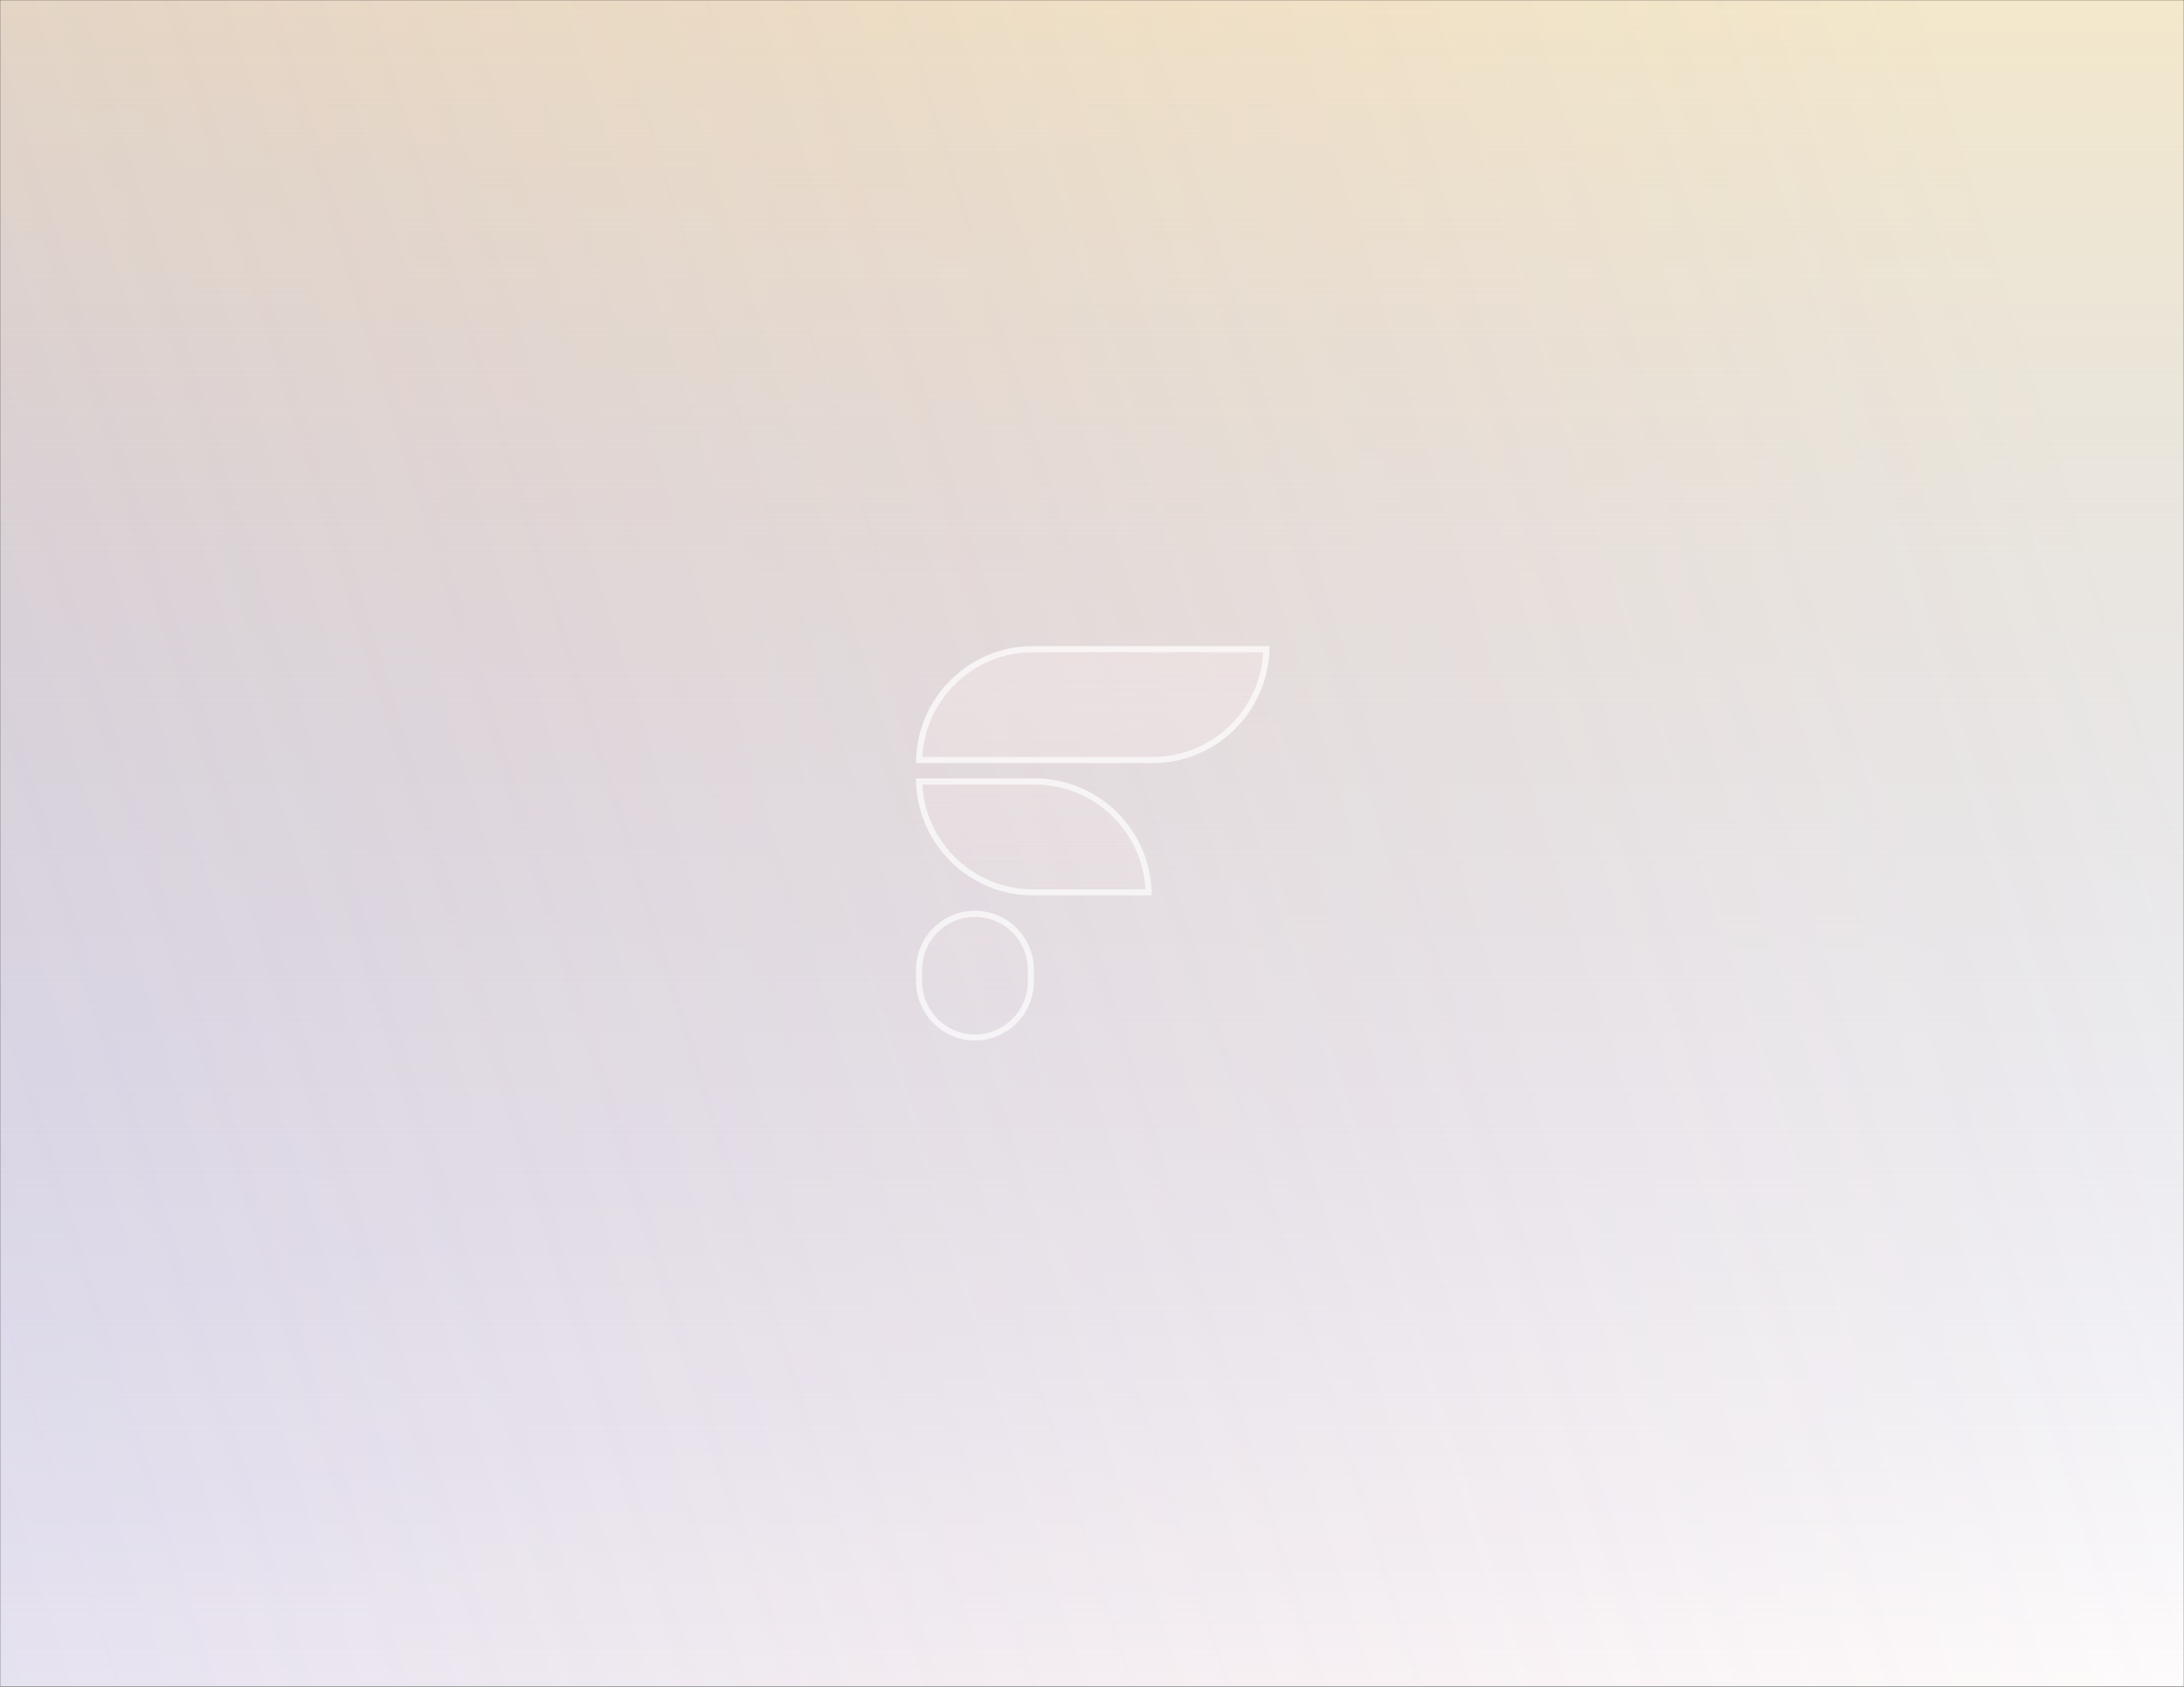 <svg xmlns="http://www.w3.org/2000/svg" width="1440" height="1112" fill="none"><rect width="100%" height="100%" fill="#333333" stroke="none"/><mask id="a" width="1440" height="1112" x="0" y="0" maskUnits="userSpaceOnUse" style="mask-type:luminance"><path fill="#fff" d="M1440 0H0v1112h1440V0z"/></mask><g mask="url(#a)"><path fill="#fff" d="M1440 0H0v1112h1440V0z"/><path fill="url(#b)" d="M1440 0H0v1112h1440V0z"/><path fill="url(#c)" fill-opacity=".2" d="M1440 0H0v1112h1440V0z"/><path fill="url(#d)" fill-opacity=".53" d="M604 503.093C604 460.516 638.508 426 681.075 426H837c0 42.578-34.508 77.093-77.075 77.093H604z"/><path fill="url(#e)" fill-opacity=".53" d="M604 513.237h78.257c42.567 0 77.075 34.516 77.075 77.094h-78.257c-42.567 0-77.075-34.516-77.075-77.094z"/><path fill="url(#f)" fill-opacity=".53" d="M604 639.317c0-21.452 17.386-38.842 38.833-38.842s38.834 17.39 38.834 38.842v7.84c0 21.453-17.387 38.843-38.834 38.843C621.386 686 604 668.61 604 647.157v-7.84z"/><path stroke="#fff" stroke-opacity=".66" stroke-width="4" d="M681.075 428h153.899c-1.06 40.549-34.255 73.093-75.049 73.093H606.026c1.06-40.548 34.255-73.093 75.049-73.093zm0 160.331c-40.794 0-73.989-32.545-75.049-73.094h76.231c40.793 0 73.989 32.545 75.049 73.094h-76.231zm-1.408 50.986v7.84c0 20.348-16.492 36.843-36.834 36.843C622.491 684 606 667.505 606 647.157v-7.84c0-20.348 16.491-36.842 36.833-36.842s36.834 16.494 36.834 36.842z"/></g><defs><linearGradient id="b" x1="720" x2="720" y1="0" y2="1112" gradientUnits="userSpaceOnUse"><stop stop-color="#F3E8CB"/><stop offset="1" stop-color="#B5BBDC" stop-opacity="0"/></linearGradient><linearGradient id="c" x1="0" x2="1480.89" y1="1112" y2="654.312" gradientUnits="userSpaceOnUse"><stop stop-color="#8372B5"/><stop offset="1" stop-color="#C65A5A" stop-opacity="0"/></linearGradient><linearGradient id="d" x1="720.5" x2="720.5" y1="426" y2="686" gradientUnits="userSpaceOnUse"><stop stop-color="#F2E6E7"/><stop offset="1" stop-color="#F2E6E7" stop-opacity="0"/></linearGradient><linearGradient id="e" x1="720.5" x2="720.5" y1="426" y2="686" gradientUnits="userSpaceOnUse"><stop stop-color="#F2E6E7"/><stop offset="1" stop-color="#F2E6E7" stop-opacity="0"/></linearGradient><linearGradient id="f" x1="720.5" x2="720.5" y1="426" y2="686" gradientUnits="userSpaceOnUse"><stop stop-color="#F2E6E7"/><stop offset="1" stop-color="#F2E6E7" stop-opacity="0"/></linearGradient></defs></svg>